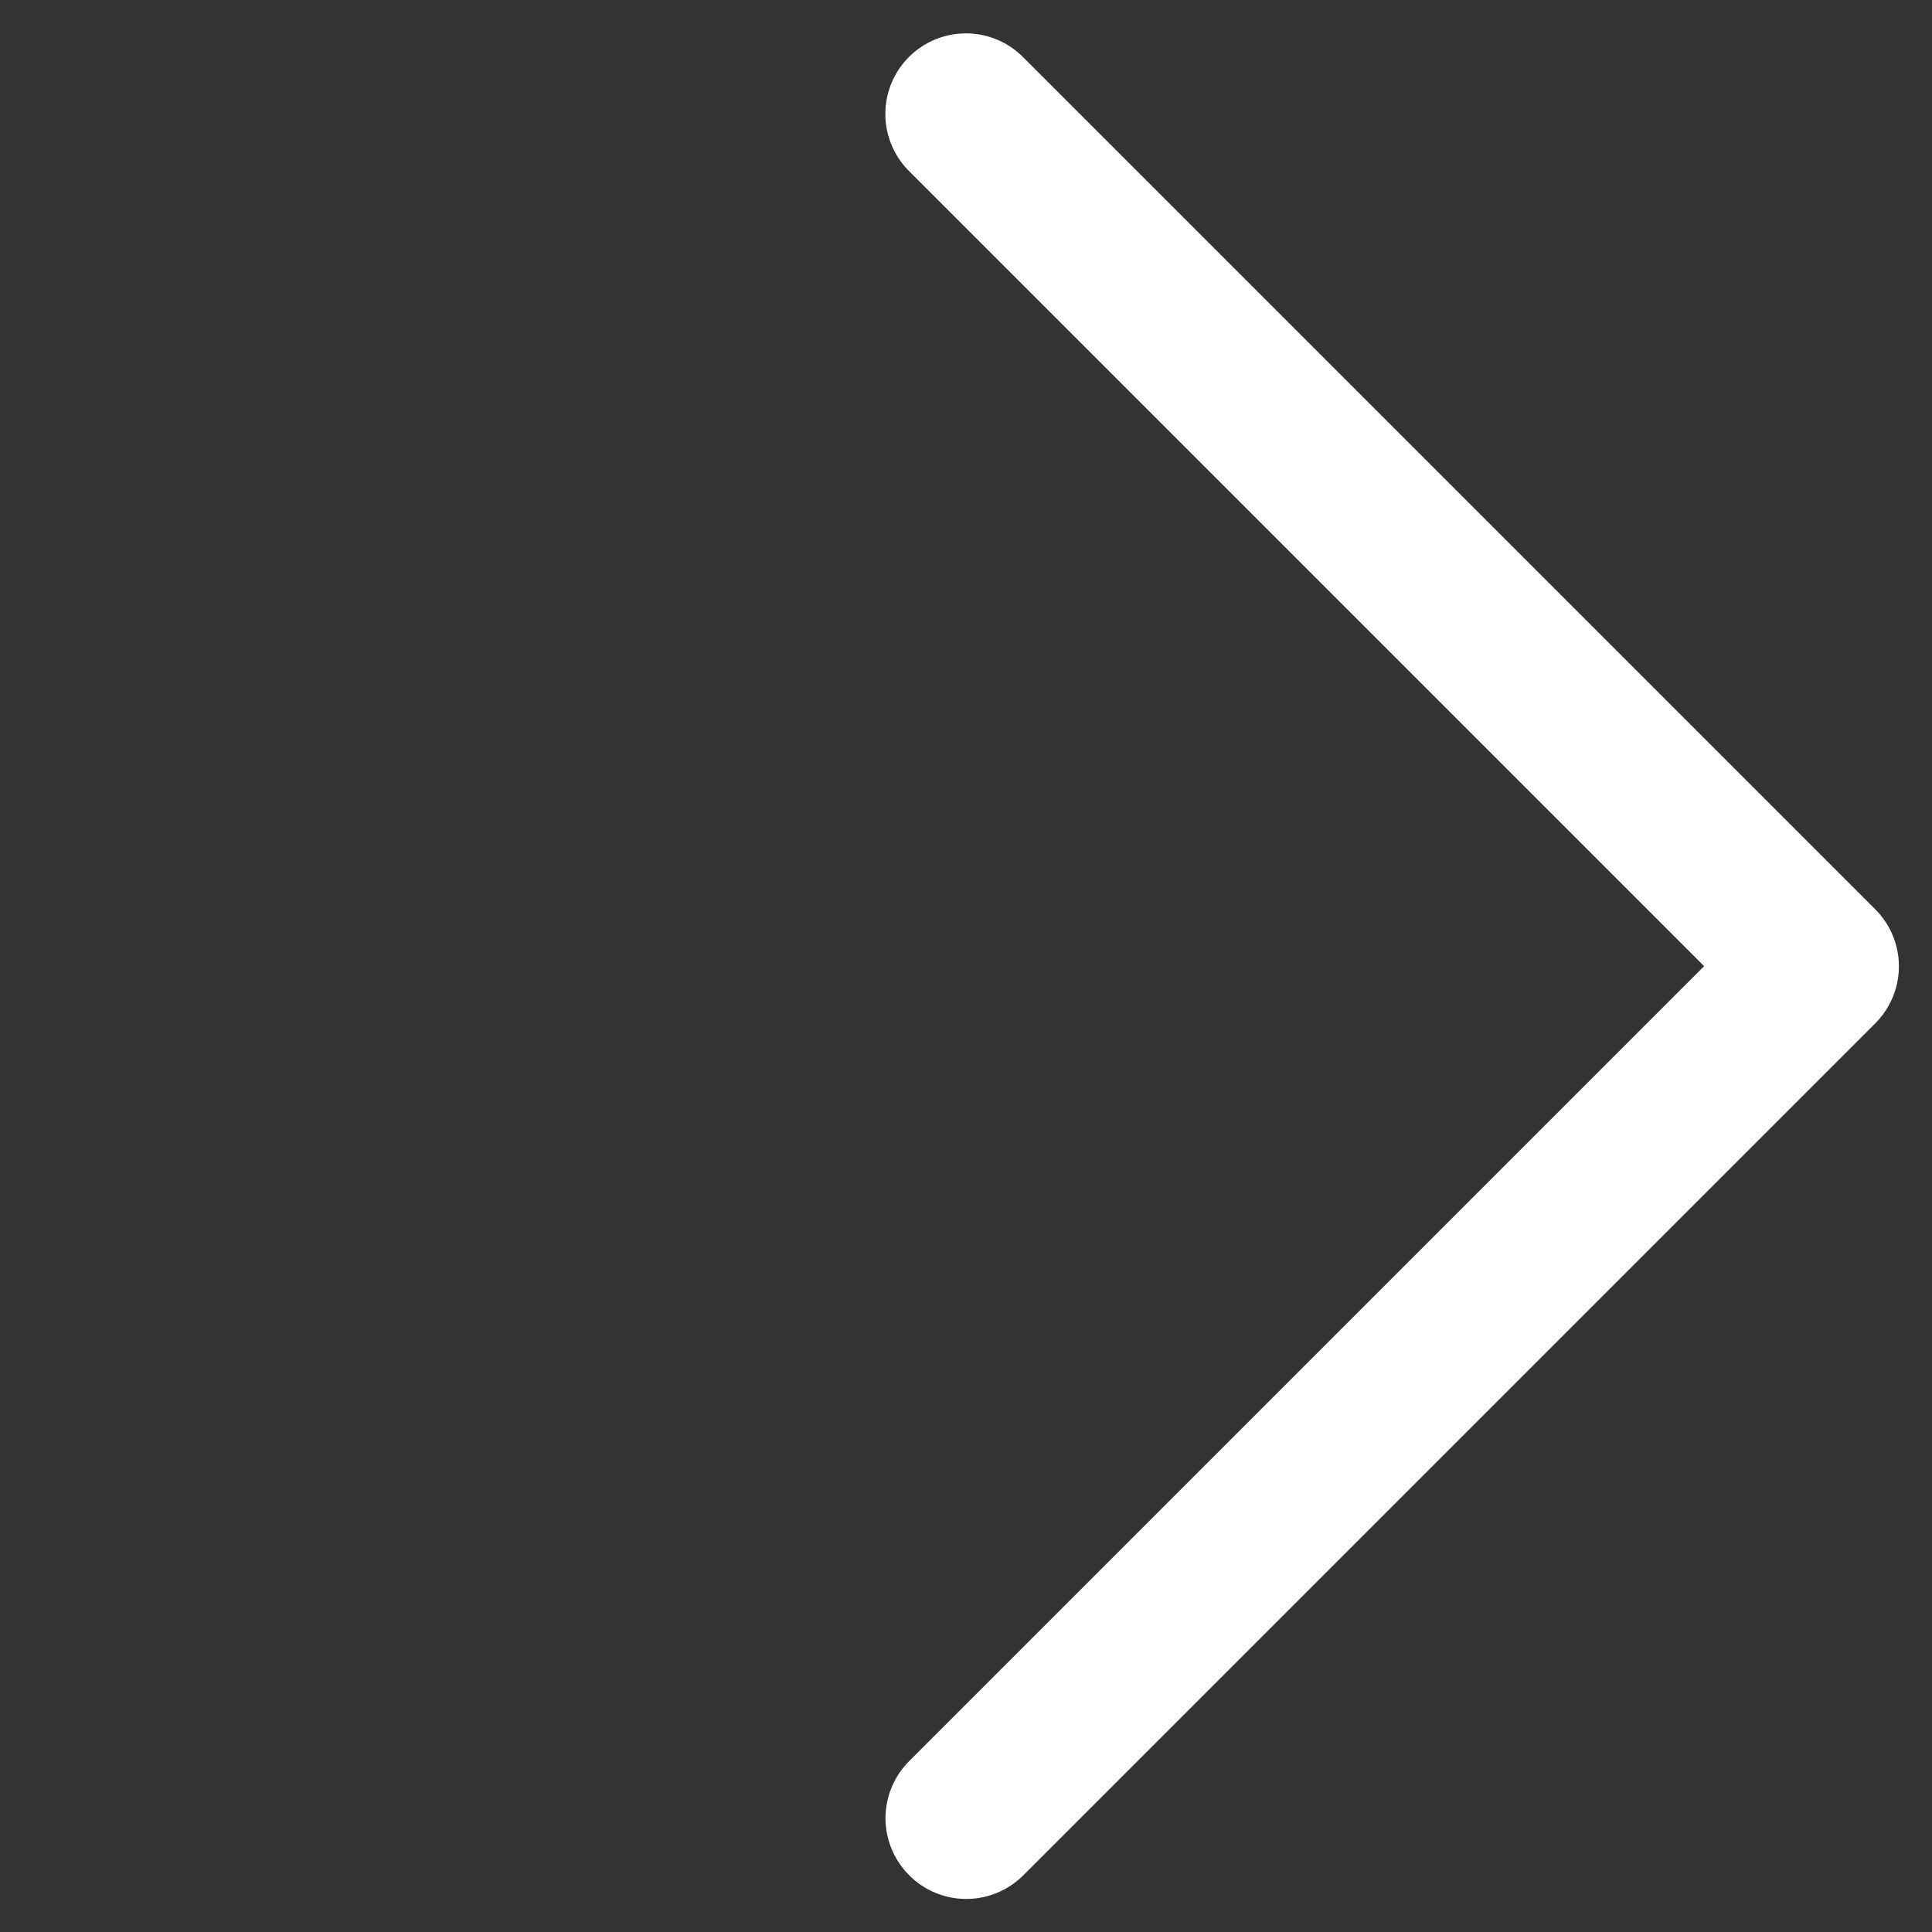 <svg xmlns="http://www.w3.org/2000/svg" width="16.781" height="16.781" viewBox="0 0 16.781 16.781">
  <rect x="0" y="0" width="16.781" height="16.781" fill="#333333" stroke="none"/>
  <g id="Icon_feather-arrow-up-right" data-name="Icon feather-arrow-up-right" transform="translate(8.39) rotate(45)">
    <path id="Path_33" data-name="Path 33" d="M11.168,11.866a.7.7,0,0,1-.7-.7V1.4H.7A.7.7,0,1,1,.7,0h10.47a.7.7,0,0,1,.7.7v10.47A.7.7,0,0,1,11.168,11.866Z" fill="#fff"/>
  </g>
</svg>
